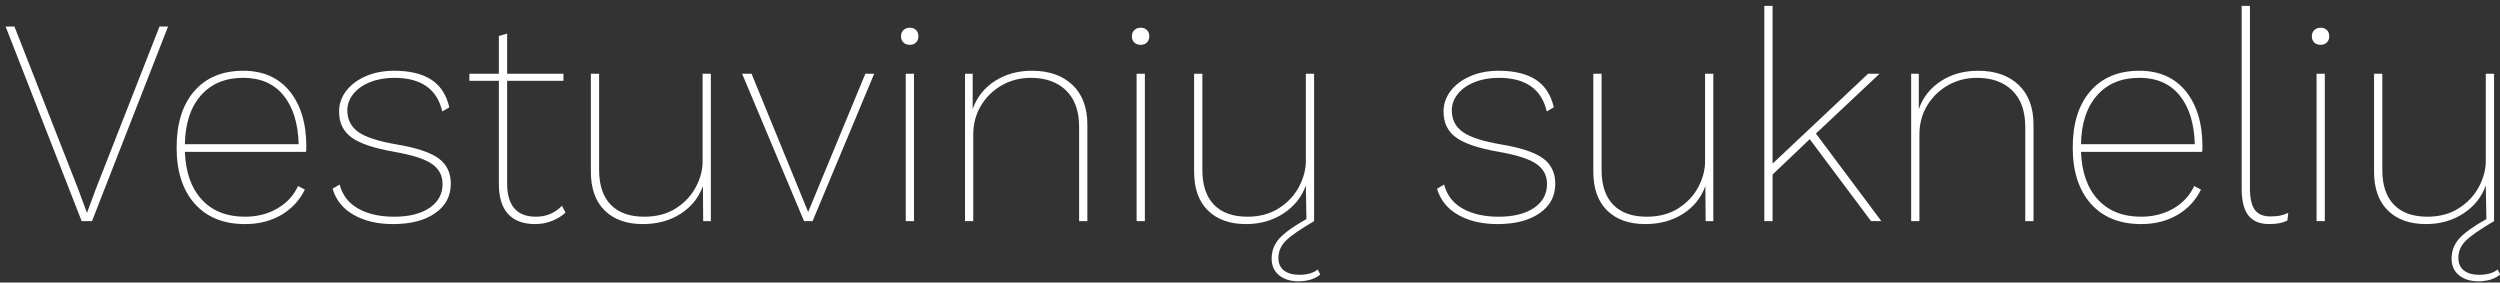 <?xml version="1.0" encoding="UTF-8"?>
<svg width="407px" height="46px" viewBox="0 0 407 46" version="1.1" xmlns="http://www.w3.org/2000/svg" xmlns:xlink="http://www.w3.org/1999/xlink">
    <rect x="0" y="0" width="407" height="46" fill="#333333" stroke="none"/>
    <!-- Generator: Sketch 49 (51002) - http://www.bohemiancoding.com/sketch -->
    <title>Vestuvinių suknelių</title>
    <desc>Created with Sketch.</desc>
    <defs></defs>
    <g id="Tekst" stroke="none" stroke-width="1" fill="none" fill-rule="evenodd">
        <g id="Artboard-Copy" transform="translate(-30, -880)" fill="#FFFFFF">
            <path d="M44.976,916 L43.296,916 L30.912,884.32 L32.352,884.32 L42.72,910.768 L44.16,914.656 L45.6,910.768 L55.968,884.32 L57.36,884.32 L44.976,916 Z M79.824,904.72 L60.096,904.72 C60.224,908.048 61.144,910.64 62.856,912.496 C64.568,914.352 66.912,915.28 69.888,915.28 C71.84,915.28 73.584,914.84 75.12,913.96 C76.656,913.08 77.792,911.856 78.528,910.288 L79.632,910.864 C78.768,912.624 77.488,914 75.792,914.992 C74.096,915.984 72.128,916.48 69.888,916.48 C66.4,916.48 63.672,915.376 61.704,913.168 C59.736,910.96 58.752,907.904 58.752,904 C58.752,900.096 59.712,897.04 61.632,894.832 C63.552,892.624 66.208,891.52 69.6,891.52 C72.832,891.52 75.352,892.632 77.16,894.856 C78.968,897.08 79.872,900.096 79.872,903.904 L79.824,904.72 Z M69.6,892.672 C66.688,892.672 64.392,893.624 62.712,895.528 C61.032,897.432 60.16,900.08 60.096,903.472 L78.624,903.472 C78.528,900.08 77.704,897.432 76.152,895.528 C74.6,893.624 72.416,892.672 69.6,892.672 Z M93.984,916.48 C91.488,916.48 89.36,915.984 87.6,914.992 C85.84,914 84.688,912.576 84.144,910.72 L85.296,910.048 C85.744,911.776 86.752,913.08 88.32,913.96 C89.888,914.84 91.84,915.28 94.176,915.28 C96.608,915.28 98.528,914.8 99.936,913.84 C101.344,912.88 102.048,911.584 102.048,909.952 C102.048,908.576 101.472,907.488 100.32,906.688 C99.168,905.888 97.136,905.232 94.224,904.72 C90.896,904.144 88.56,903.36 87.216,902.368 C85.872,901.376 85.2,899.984 85.2,898.192 C85.2,896.944 85.584,895.816 86.352,894.808 C87.12,893.8 88.184,893 89.544,892.408 C90.904,891.816 92.448,891.52 94.176,891.52 C96.704,891.52 98.712,892 100.2,892.96 C101.688,893.92 102.672,895.424 103.152,897.472 L102,898.144 C101.168,894.496 98.56,892.672 94.176,892.672 C92.736,892.672 91.432,892.904 90.264,893.368 C89.096,893.832 88.184,894.472 87.528,895.288 C86.872,896.104 86.544,896.992 86.544,897.952 C86.544,899.456 87.136,900.632 88.32,901.48 C89.504,902.328 91.6,903.008 94.608,903.52 C97.84,904.064 100.112,904.824 101.424,905.8 C102.736,906.776 103.392,908.144 103.392,909.904 C103.392,911.92 102.544,913.52 100.848,914.704 C99.152,915.888 96.864,916.48 93.984,916.48 Z M122.064,914.608 C121.488,915.152 120.768,915.6 119.904,915.952 C119.04,916.304 118.112,916.48 117.12,916.48 C115.2,916.48 113.736,915.936 112.728,914.848 C111.72,913.76 111.216,912.128 111.216,909.952 L111.216,893.152 L106.416,893.152 L106.416,892 L111.216,892 L111.216,885.856 L112.56,885.472 L112.56,892 L121.728,892 L121.728,893.152 L112.56,893.152 L112.56,909.856 C112.56,913.472 114.128,915.28 117.264,915.28 C118.928,915.28 120.336,914.688 121.488,913.504 L122.064,914.608 Z M145.728,892 L145.728,916 L144.48,916 L144.432,910.288 C143.76,912.176 142.552,913.68 140.808,914.8 C139.064,915.92 137.008,916.48 134.64,916.48 C132.016,916.48 129.952,915.744 128.448,914.272 C126.944,912.8 126.192,910.688 126.192,907.936 L126.192,892 L127.536,892 L127.536,907.648 C127.536,910.144 128.168,912.04 129.432,913.336 C130.696,914.632 132.512,915.28 134.88,915.28 C136.896,915.28 138.616,914.824 140.04,913.912 C141.464,913 142.544,911.848 143.28,910.456 C144.016,909.064 144.384,907.68 144.384,906.304 L144.384,892 L145.728,892 Z M172.32,892 L162.288,916 L160.896,916 L150.816,892 L152.352,892 L161.568,914.512 L170.88,892 L172.32,892 Z M178.128,887.296 C177.68,887.296 177.328,887.168 177.072,886.912 C176.816,886.656 176.688,886.32 176.688,885.904 C176.688,885.488 176.824,885.152 177.096,884.896 C177.368,884.64 177.712,884.512 178.128,884.512 C178.544,884.512 178.88,884.64 179.136,884.896 C179.392,885.152 179.52,885.488 179.52,885.904 C179.52,886.32 179.392,886.656 179.136,886.912 C178.88,887.168 178.544,887.296 178.128,887.296 Z M178.8,916 L177.456,916 L177.456,892 L178.8,892 L178.8,916 Z M198,891.52 C200.784,891.52 202.984,892.288 204.6,893.824 C206.216,895.36 207.024,897.52 207.024,900.304 L207.024,916 L205.68,916 L205.68,900.64 C205.68,898.08 204.976,896.112 203.568,894.736 C202.16,893.36 200.24,892.672 197.808,892.672 C196.08,892.672 194.504,893.08 193.08,893.896 C191.656,894.712 190.528,895.816 189.696,897.208 C188.864,898.6 188.448,900.16 188.448,901.888 L188.448,916 L187.104,916 L187.104,892 L188.352,892 L188.352,897.76 C189.024,895.84 190.224,894.32 191.952,893.2 C193.68,892.08 195.696,891.52 198,891.52 Z M215.712,887.296 C215.264,887.296 214.912,887.168 214.656,886.912 C214.4,886.656 214.272,886.32 214.272,885.904 C214.272,885.488 214.408,885.152 214.68,884.896 C214.952,884.64 215.296,884.512 215.712,884.512 C216.128,884.512 216.464,884.64 216.72,884.896 C216.976,885.152 217.104,885.488 217.104,885.904 C217.104,886.32 216.976,886.656 216.72,886.912 C216.464,887.168 216.128,887.296 215.712,887.296 Z M216.384,916 L215.04,916 L215.04,892 L216.384,892 L216.384,916 Z M244.944,924.688 C244.048,925.424 242.864,925.792 241.392,925.792 C240.08,925.792 239.024,925.464 238.224,924.808 C237.424,924.152 237.024,923.248 237.024,922.096 C237.024,920.848 237.44,919.76 238.272,918.832 C239.104,917.904 240.576,916.848 242.688,915.664 L242.592,910.192 C241.92,912.08 240.704,913.6 238.944,914.752 C237.184,915.904 235.152,916.48 232.848,916.48 C230.224,916.48 228.16,915.744 226.656,914.272 C225.152,912.8 224.4,910.688 224.4,907.936 L224.4,892 L225.744,892 L225.744,907.648 C225.744,910.144 226.376,912.04 227.64,913.336 C228.904,914.632 230.72,915.28 233.088,915.28 C235.072,915.28 236.784,914.816 238.224,913.888 C239.664,912.96 240.752,911.792 241.488,910.384 C242.224,908.976 242.592,907.584 242.592,906.208 L242.592,892 L243.936,892 L243.936,916 C241.696,917.312 240.168,918.368 239.352,919.168 C238.536,919.968 238.128,920.912 238.128,922 C238.128,922.896 238.432,923.576 239.04,924.04 C239.648,924.504 240.464,924.736 241.488,924.736 C242.832,924.736 243.84,924.448 244.512,923.872 L244.944,924.688 Z M273.792,916.48 C271.296,916.48 269.168,915.984 267.408,914.992 C265.648,914 264.496,912.576 263.952,910.72 L265.104,910.048 C265.552,911.776 266.56,913.08 268.128,913.96 C269.696,914.84 271.648,915.28 273.984,915.28 C276.416,915.28 278.336,914.8 279.744,913.84 C281.152,912.88 281.856,911.584 281.856,909.952 C281.856,908.576 281.28,907.488 280.128,906.688 C278.976,905.888 276.944,905.232 274.032,904.72 C270.704,904.144 268.368,903.36 267.024,902.368 C265.68,901.376 265.008,899.984 265.008,898.192 C265.008,896.944 265.392,895.816 266.16,894.808 C266.928,893.8 267.992,893 269.352,892.408 C270.712,891.816 272.256,891.52 273.984,891.52 C276.512,891.52 278.52,892 280.008,892.96 C281.496,893.92 282.48,895.424 282.96,897.472 L281.808,898.144 C280.976,894.496 278.368,892.672 273.984,892.672 C272.544,892.672 271.24,892.904 270.072,893.368 C268.904,893.832 267.992,894.472 267.336,895.288 C266.68,896.104 266.352,896.992 266.352,897.952 C266.352,899.456 266.944,900.632 268.128,901.48 C269.312,902.328 271.408,903.008 274.416,903.52 C277.648,904.064 279.92,904.824 281.232,905.8 C282.544,906.776 283.2,908.144 283.2,909.904 C283.2,911.92 282.352,913.52 280.656,914.704 C278.96,915.888 276.672,916.48 273.792,916.48 Z M308.928,892 L308.928,916 L307.68,916 L307.632,910.288 C306.96,912.176 305.752,913.68 304.008,914.8 C302.264,915.92 300.208,916.48 297.84,916.48 C295.216,916.48 293.152,915.744 291.648,914.272 C290.144,912.8 289.392,910.688 289.392,907.936 L289.392,892 L290.736,892 L290.736,907.648 C290.736,910.144 291.368,912.04 292.632,913.336 C293.896,914.632 295.712,915.28 298.08,915.28 C300.096,915.28 301.816,914.824 303.24,913.912 C304.664,913 305.744,911.848 306.48,910.456 C307.216,909.064 307.584,907.68 307.584,906.304 L307.584,892 L308.928,892 Z M324.624,902.656 L318.576,908.416 L318.576,916 L317.232,916 L317.232,880.96 L318.576,880.96 L318.576,906.64 L334.128,892 L336,892 L325.632,901.744 L336.288,916 L334.608,916 L324.624,902.656 Z M352.032,891.52 C354.816,891.52 357.016,892.288 358.632,893.824 C360.248,895.36 361.056,897.52 361.056,900.304 L361.056,916 L359.712,916 L359.712,900.64 C359.712,898.08 359.008,896.112 357.6,894.736 C356.192,893.36 354.272,892.672 351.84,892.672 C350.112,892.672 348.536,893.08 347.112,893.896 C345.688,894.712 344.56,895.816 343.728,897.208 C342.896,898.6 342.48,900.16 342.48,901.888 L342.48,916 L341.136,916 L341.136,892 L342.384,892 L342.384,897.76 C343.056,895.84 344.256,894.32 345.984,893.2 C347.712,892.08 349.728,891.52 352.032,891.52 Z M388.512,904.72 L368.784,904.72 C368.912,908.048 369.832,910.64 371.544,912.496 C373.256,914.352 375.6,915.28 378.576,915.28 C380.528,915.28 382.272,914.84 383.808,913.96 C385.344,913.08 386.48,911.856 387.216,910.288 L388.32,910.864 C387.456,912.624 386.176,914 384.48,914.992 C382.784,915.984 380.816,916.48 378.576,916.48 C375.088,916.48 372.36,915.376 370.392,913.168 C368.424,910.96 367.44,907.904 367.44,904 C367.44,900.096 368.4,897.04 370.32,894.832 C372.24,892.624 374.896,891.52 378.288,891.52 C381.52,891.52 384.04,892.632 385.848,894.856 C387.656,897.08 388.56,900.096 388.56,903.904 L388.512,904.72 Z M378.288,892.672 C375.376,892.672 373.08,893.624 371.4,895.528 C369.72,897.432 368.848,900.08 368.784,903.472 L387.312,903.472 C387.216,900.08 386.392,897.432 384.84,895.528 C383.288,893.624 381.104,892.672 378.288,892.672 Z M396.288,910.624 C396.288,912.256 396.552,913.432 397.08,914.152 C397.608,914.872 398.448,915.232 399.6,915.232 C400.24,915.232 400.76,915.192 401.16,915.112 C401.56,915.032 402.016,914.88 402.528,914.656 L402.384,915.904 C401.616,916.288 400.64,916.48 399.456,916.48 C397.92,916.48 396.784,916.016 396.048,915.088 C395.312,914.16 394.944,912.704 394.944,910.72 L394.944,880.96 L396.288,880.96 L396.288,910.624 Z M407.808,887.296 C407.36,887.296 407.008,887.168 406.752,886.912 C406.496,886.656 406.368,886.32 406.368,885.904 C406.368,885.488 406.504,885.152 406.776,884.896 C407.048,884.64 407.392,884.512 407.808,884.512 C408.224,884.512 408.56,884.64 408.816,884.896 C409.072,885.152 409.2,885.488 409.2,885.904 C409.2,886.32 409.072,886.656 408.816,886.912 C408.56,887.168 408.224,887.296 407.808,887.296 Z M408.48,916 L407.136,916 L407.136,892 L408.48,892 L408.48,916 Z M437.04,924.688 C436.144,925.424 434.96,925.792 433.488,925.792 C432.176,925.792 431.12,925.464 430.32,924.808 C429.52,924.152 429.12,923.248 429.12,922.096 C429.12,920.848 429.536,919.76 430.368,918.832 C431.2,917.904 432.672,916.848 434.784,915.664 L434.688,910.192 C434.016,912.08 432.8,913.6 431.04,914.752 C429.28,915.904 427.248,916.48 424.944,916.48 C422.32,916.48 420.256,915.744 418.752,914.272 C417.248,912.8 416.496,910.688 416.496,907.936 L416.496,892 L417.84,892 L417.84,907.648 C417.84,910.144 418.472,912.04 419.736,913.336 C421,914.632 422.816,915.28 425.184,915.28 C427.168,915.28 428.88,914.816 430.32,913.888 C431.76,912.96 432.848,911.792 433.584,910.384 C434.32,908.976 434.688,907.584 434.688,906.208 L434.688,892 L436.032,892 L436.032,916 C433.792,917.312 432.264,918.368 431.448,919.168 C430.632,919.968 430.224,920.912 430.224,922 C430.224,922.896 430.528,923.576 431.136,924.04 C431.744,924.504 432.56,924.736 433.584,924.736 C434.928,924.736 435.936,924.448 436.608,923.872 L437.04,924.688 Z" id="Vestuvinių-suknelių"></path>
        </g>
    </g>
</svg>